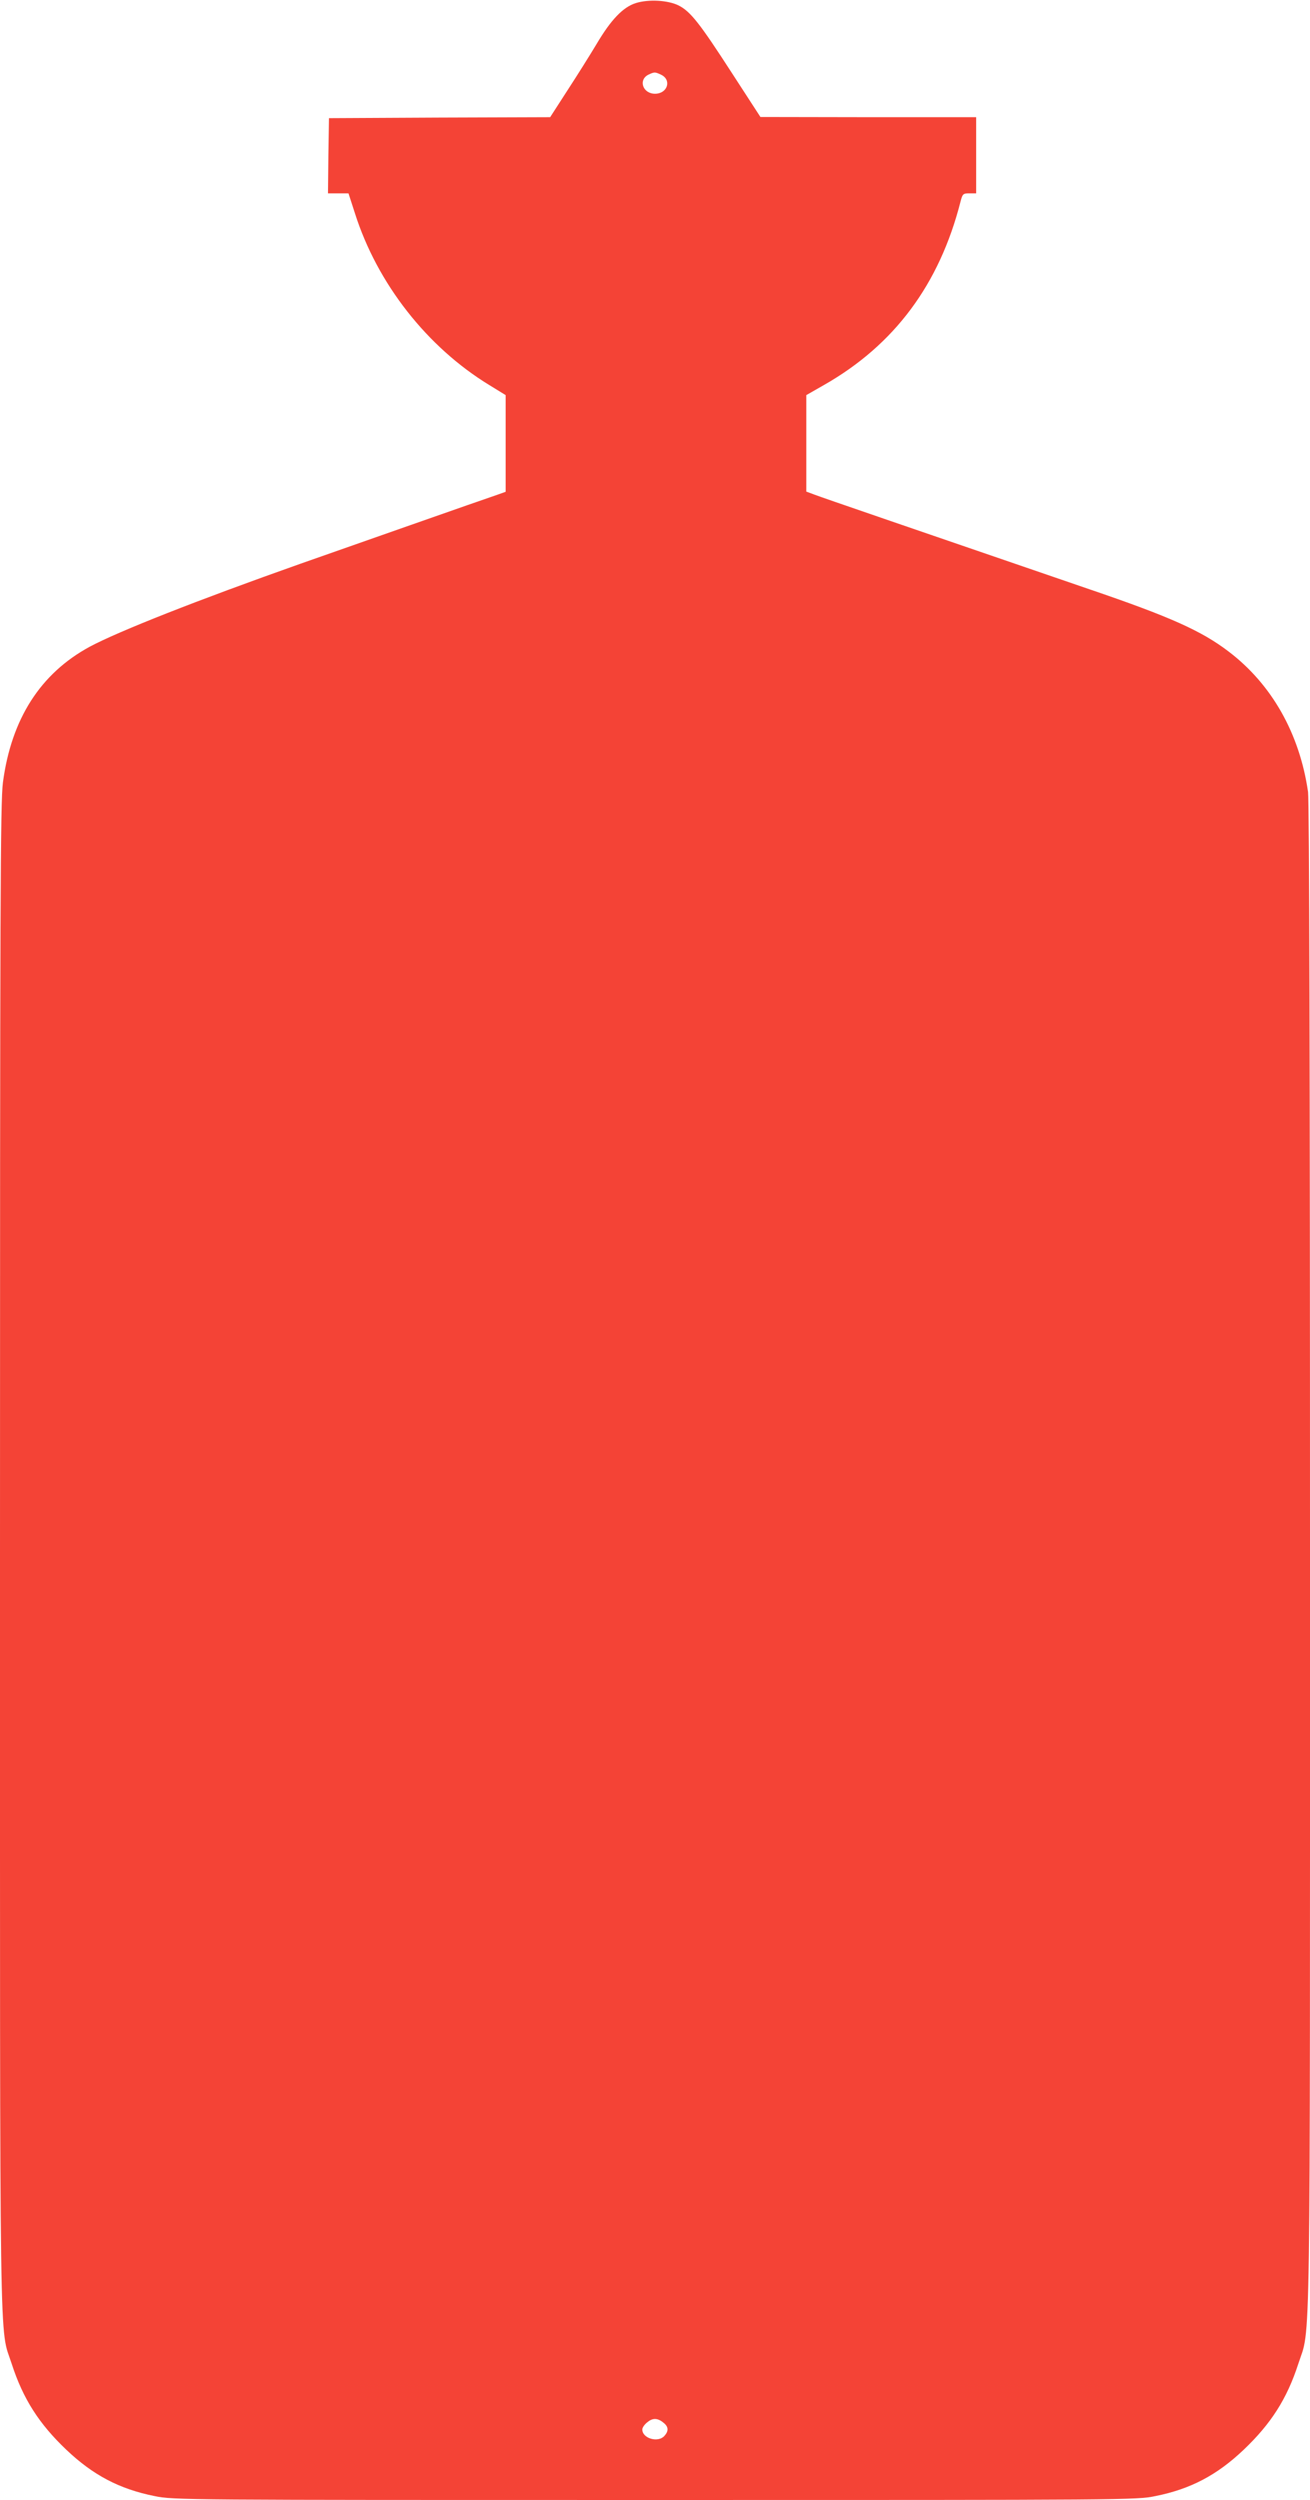 <?xml version="1.0" standalone="no"?>
<!DOCTYPE svg PUBLIC "-//W3C//DTD SVG 20010904//EN"
 "http://www.w3.org/TR/2001/REC-SVG-20010904/DTD/svg10.dtd">
<svg version="1.0" xmlns="http://www.w3.org/2000/svg"
 width="671pt" height="1280pt" viewBox="0 0 671 1280"
 preserveAspectRatio="xMidYMid meet">
<g transform="translate(0,1280) scale(0.1,-0.1)"
fill="#f44336" stroke="none">
<path d="M3256 12784 c-65 -21 -126 -84 -200 -209 -33 -55 -100 -162 -149
-237 l-89 -138 -566 -2 -567 -3 -3 -192 -2 -193 53 0 52 0 33 -102 c114 -359
369 -685 689 -880 l83 -51 0 -248 0 -247 -42 -15 c-72 -24 -780 -273 -1008
-353 -529 -187 -932 -346 -1080 -425 -253 -137 -402 -370 -445 -695 -13 -101
-15 -596 -15 -3967 0 -4232 -4 -3931 60 -4130 58 -179 140 -307 280 -440 137
-130 272 -201 452 -237 94 -20 149 -20 2563 -20 2414 0 2469 0 2563 20 180 36
315 107 452 237 140 133 222 261 280 440 64 199 60 -102 60 4128 0 2500 -4
3875 -10 3920 -43 299 -186 552 -408 720 -138 105 -298 177 -712 318 -918 315
-1368 469 -1407 484 l-43 16 0 247 0 247 91 52 c360 205 591 515 699 939 10
39 13 42 45 42 l35 0 0 195 0 195 -552 0 -553 1 -148 228 c-163 252 -210 312
-271 343 -54 27 -154 33 -220 12z m129 -366 c57 -26 35 -98 -30 -98 -63 0 -87
72 -33 98 30 14 33 14 63 0z m18 -12026 c21 -19 22 -40 0 -64 -32 -36 -113
-13 -113 33 0 10 12 27 27 38 28 23 54 21 86 -7z"/>
</g>
</svg>
